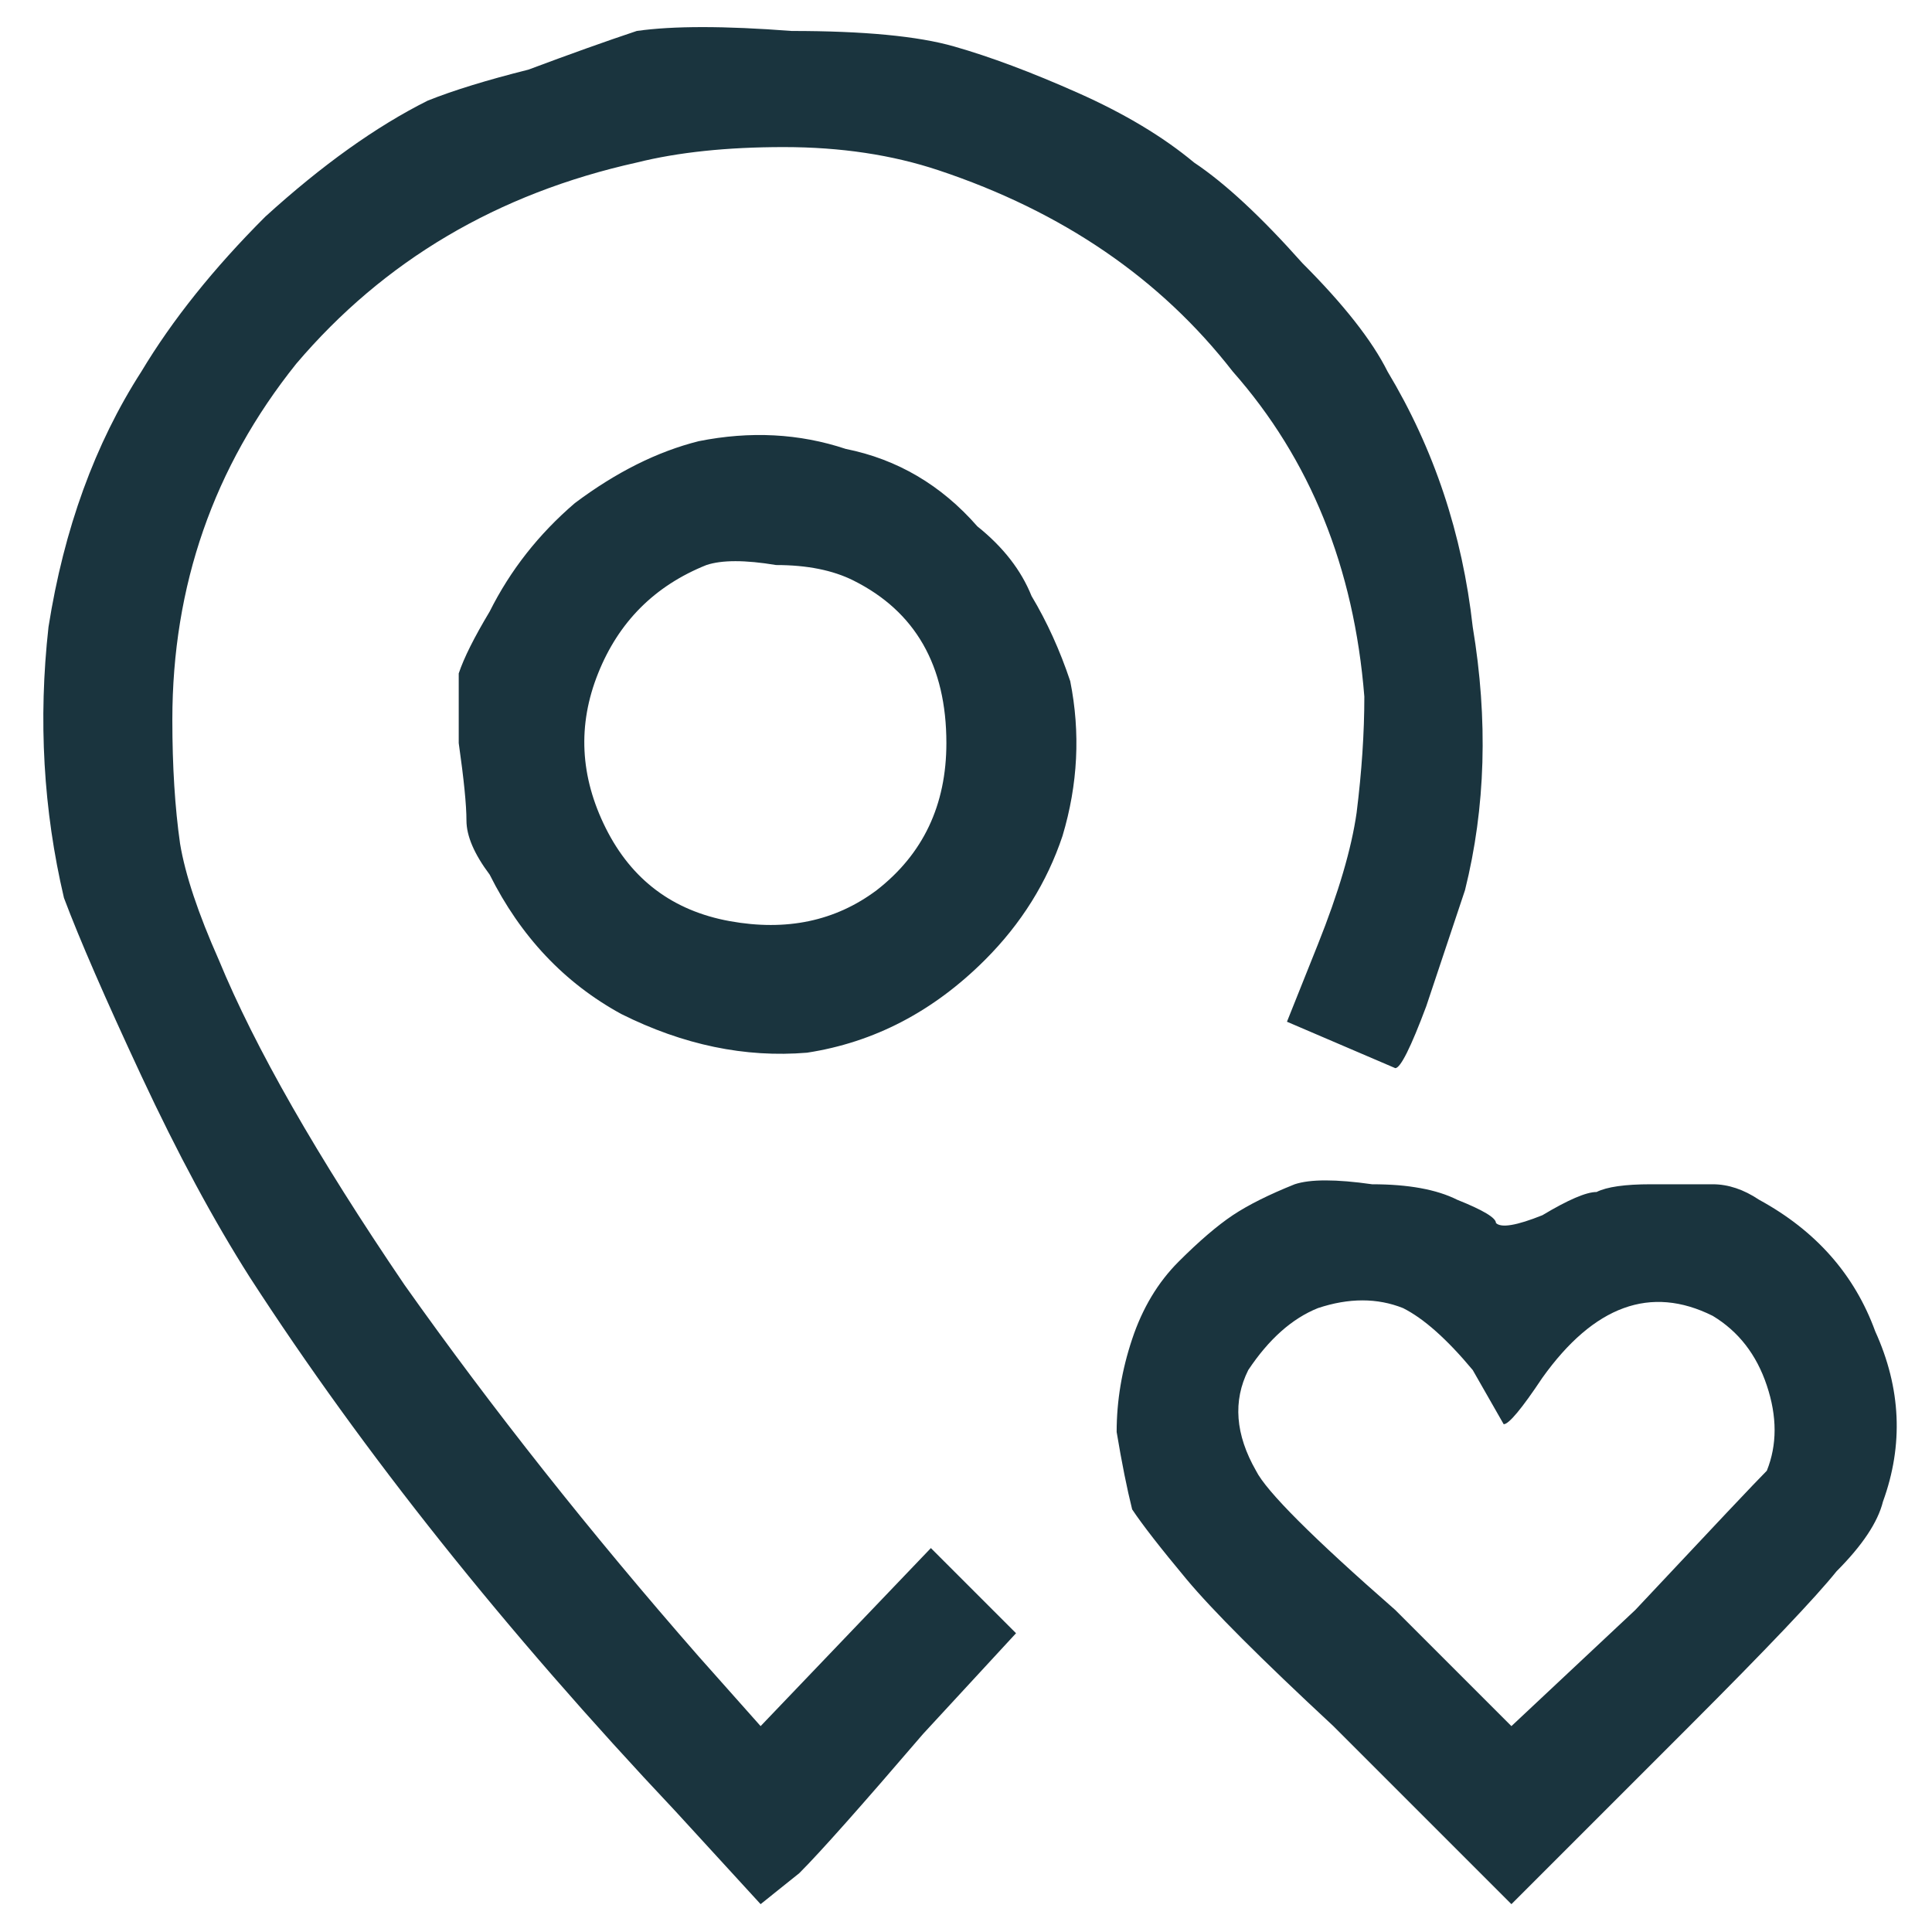 <svg xmlns="http://www.w3.org/2000/svg" width="39" height="39" viewBox="0 0 39 39" fill="none"><path d="M12.854 0.625C12.229 0.833 11.5 1.094 10.666 1.406C9.833 1.615 9.156 1.823 8.635 2.031C7.593 2.552 6.5 3.333 5.354 4.375C4.312 5.417 3.479 6.458 2.854 7.5C1.916 8.958 1.291 10.677 0.979 12.656C0.77 14.531 0.875 16.354 1.291 18.125C1.604 18.958 2.125 20.156 2.854 21.719C3.583 23.281 4.312 24.635 5.041 25.781C7.333 29.323 10.198 32.917 13.635 36.562L15.354 38.438L16.135 37.812C16.552 37.396 17.385 36.458 18.635 35L20.51 32.969L18.791 31.25L15.354 34.844L14.104 33.438C11.916 30.938 9.937 28.438 8.166 25.938C6.396 23.333 5.146 21.146 4.416 19.375C4 18.438 3.739 17.656 3.635 17.031C3.531 16.302 3.479 15.469 3.479 14.531C3.479 11.823 4.312 9.427 5.979 7.344C7.75 5.26 10.041 3.906 12.854 3.281C13.687 3.073 14.677 2.969 15.823 2.969C16.968 2.969 18.01 3.125 18.948 3.438C21.448 4.271 23.427 5.625 24.885 7.5C26.448 9.271 27.333 11.458 27.541 14.062C27.541 14.792 27.489 15.573 27.385 16.406C27.281 17.135 27.02 18.021 26.604 19.062L25.979 20.625L28.166 21.562C28.27 21.562 28.479 21.146 28.791 20.312C29.104 19.375 29.364 18.594 29.573 17.969C29.989 16.302 30.041 14.531 29.729 12.656C29.52 10.781 28.948 9.062 28.01 7.5C27.698 6.875 27.125 6.146 26.291 5.312C25.458 4.375 24.729 3.698 24.104 3.281C23.479 2.76 22.698 2.292 21.76 1.875C20.823 1.458 19.989 1.146 19.26 0.938C18.531 0.729 17.437 0.625 15.979 0.625C14.625 0.521 13.583 0.521 12.854 0.625ZM14.104 8.906C13.271 9.115 12.437 9.531 11.604 10.156C10.875 10.781 10.302 11.51 9.885 12.344C9.573 12.865 9.364 13.281 9.26 13.594C9.26 13.802 9.26 14.271 9.26 15C9.364 15.729 9.416 16.25 9.416 16.562C9.416 16.875 9.573 17.24 9.885 17.656C10.51 18.906 11.396 19.844 12.541 20.469C13.791 21.094 15.041 21.354 16.291 21.25C17.645 21.042 18.843 20.417 19.885 19.375C20.614 18.646 21.135 17.812 21.448 16.875C21.76 15.833 21.812 14.792 21.604 13.75C21.395 13.125 21.135 12.552 20.823 12.031C20.614 11.51 20.25 11.042 19.729 10.625C19 9.792 18.114 9.271 17.073 9.062C16.135 8.75 15.146 8.698 14.104 8.906ZM17.229 11.719C18.479 12.344 19.104 13.438 19.104 15C19.104 16.25 18.635 17.24 17.698 17.969C16.864 18.594 15.875 18.802 14.729 18.594C13.583 18.385 12.75 17.76 12.229 16.719C11.708 15.677 11.656 14.635 12.073 13.594C12.489 12.552 13.218 11.823 14.26 11.406C14.573 11.302 15.041 11.302 15.666 11.406C16.291 11.406 16.812 11.51 17.229 11.719ZM26.135 23.906C25.614 24.115 25.198 24.323 24.885 24.531C24.573 24.74 24.208 25.052 23.791 25.469C23.375 25.885 23.062 26.406 22.854 27.031C22.645 27.656 22.541 28.281 22.541 28.906C22.645 29.531 22.75 30.052 22.854 30.469C23.062 30.781 23.427 31.25 23.948 31.875C24.468 32.5 25.458 33.49 26.916 34.844L30.51 38.438L34.104 34.844C35.666 33.281 36.656 32.24 37.073 31.719C37.593 31.198 37.906 30.729 38.01 30.312C38.427 29.167 38.375 28.021 37.854 26.875C37.437 25.729 36.656 24.844 35.51 24.219C35.198 24.01 34.885 23.906 34.573 23.906C34.364 23.906 33.948 23.906 33.323 23.906C32.802 23.906 32.437 23.958 32.229 24.062C32.02 24.062 31.656 24.219 31.135 24.531C30.614 24.74 30.302 24.792 30.198 24.688C30.198 24.583 29.937 24.427 29.416 24.219C29 24.01 28.427 23.906 27.698 23.906C26.968 23.802 26.448 23.802 26.135 23.906ZM28.323 26.406C28.739 26.615 29.208 27.031 29.729 27.656L30.354 28.75C30.458 28.75 30.718 28.438 31.135 27.812C32.177 26.354 33.323 25.938 34.573 26.562C35.093 26.875 35.458 27.344 35.666 27.969C35.875 28.594 35.875 29.167 35.666 29.688C35.458 29.896 34.573 30.833 33.01 32.5L30.51 34.844L28.166 32.5C26.5 31.042 25.562 30.104 25.354 29.688C24.937 28.958 24.885 28.281 25.198 27.656C25.614 27.031 26.083 26.615 26.604 26.406C27.229 26.198 27.802 26.198 28.323 26.406Z" fill="#1A343E"></path></svg>